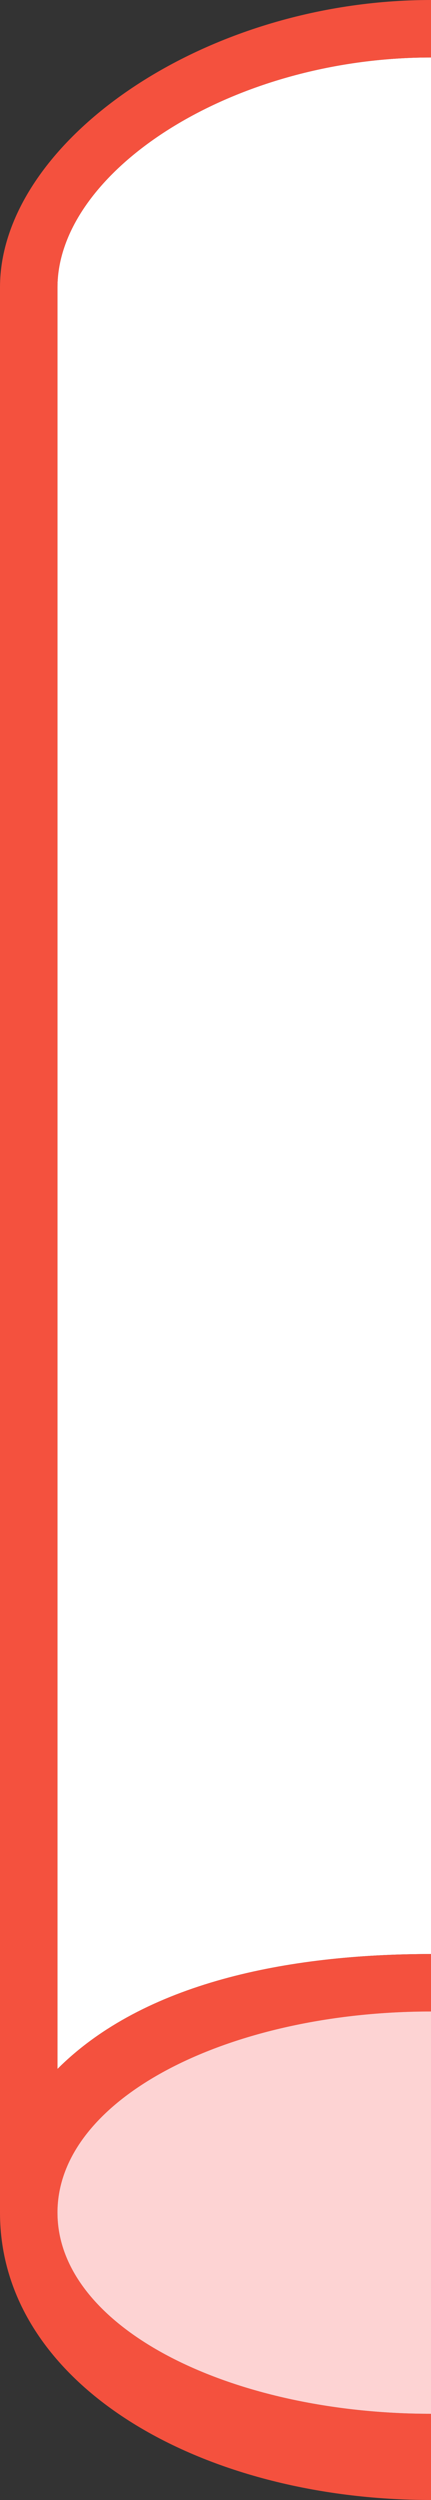   <svg xmlns="http://www.w3.org/2000/svg" x="0px" y="0px" viewBox="0 0 1.5 8.7" style="vertical-align: middle; max-width: 100%; width: 100%;" width="100%">
   <rect x="0" y="0" width="1.5" height="8.7" fill="#333333" stroke="none"/>
   <g>
    <path d="M1.5,0.2C0.8,0.2,0.2,0.6,0.2,1v6.2C0.5,6.9,1,6.8,1.5,6.8V0.2z" fill="rgb(255,255,255)">
    </path>
   </g>
   <g>
    <path d="M0.2,7.7H0V1c0-0.5,0.7-1,1.5-1v0.2C0.8,0.2,0.2,0.6,0.2,1v6.2C0.5,6.9,1,6.8,1.5,6.8V7C0.8,7,0.2,7.3,0.2,7.7   z" fill="rgb(244,81,62)">
    </path>
   </g>
   <g>
    <path d="M1.5,8.7C0.7,8.7,0,8.3,0,7.7s0.7-0.9,1.5-0.9V7C0.8,7,0.2,7.3,0.2,7.7s0.6,0.7,1.3,0.7V8.7z" fill="rgb(244,81,62)">
    </path>
   </g>
   <g>
    <path d="M1.5,7C0.8,7,0.2,7.3,0.2,7.7s0.6,0.7,1.3,0.7V7z" fill="rgb(253,211,211)">
    </path>
   </g>
  </svg>
